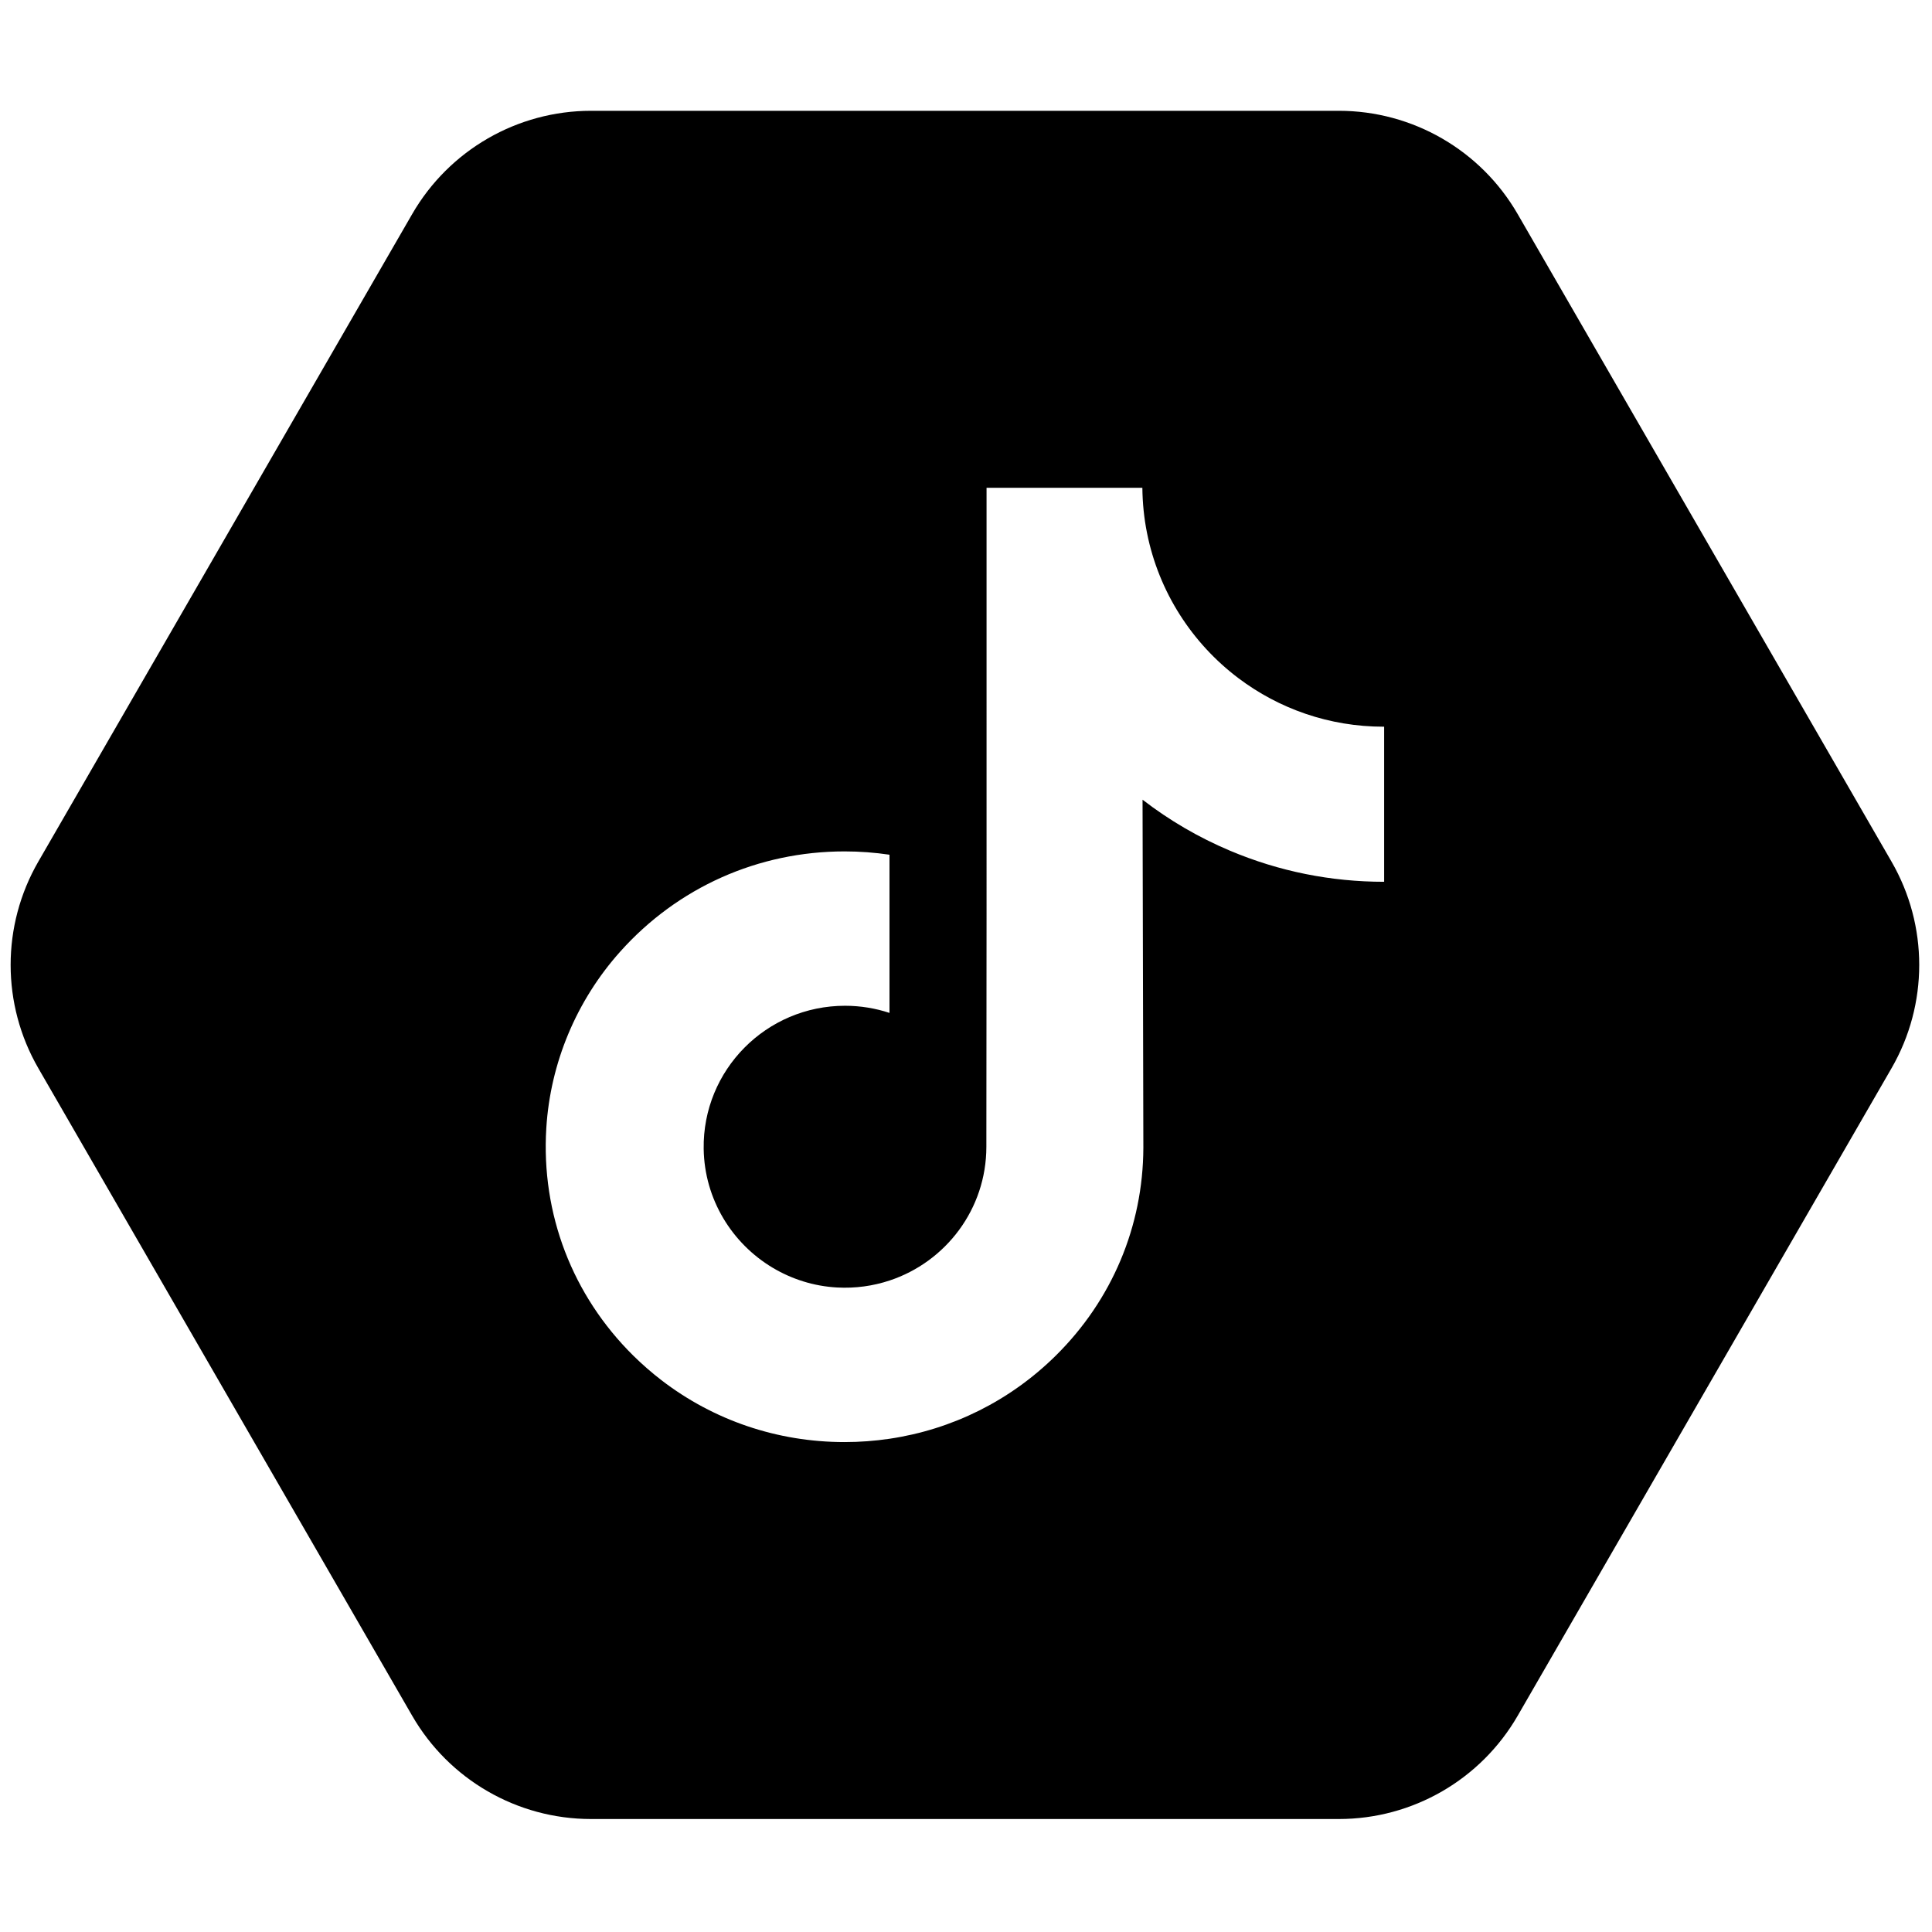 <svg xmlns="http://www.w3.org/2000/svg" xmlns:xlink="http://www.w3.org/1999/xlink" version="1.1" width="256" height="256" viewBox="0 0 256 256" xml:space="preserve">

<defs>
</defs>
<g style="stroke: none; stroke-width: 0; stroke-dasharray: none; stroke-linecap: butt; stroke-linejoin: miter; stroke-miterlimit: 10; fill: none; fill-rule: nonzero; opacity: 1;" transform="translate(1.407 1.407) scale(2.81 2.81)" >
	<path d="M 88.695 40.131 L 71.064 9.593 c -1.739 -3.013 -4.954 -4.869 -8.433 -4.869 H 27.369 c -3.479 0 -6.693 1.856 -8.433 4.869 L 1.305 40.131 c -1.739 3.013 -1.739 6.725 0 9.737 l 17.631 30.538 c 1.739 3.013 4.954 4.869 8.433 4.869 h 35.263 c 3.479 0 6.693 -1.856 8.433 -4.869 l 17.631 -30.538 C 90.435 46.856 90.435 43.144 88.695 40.131 z M 64.768 35.745 v 5.335 c -2.516 0 -4.96 -0.492 -7.266 -1.465 c -1.482 -0.625 -2.864 -1.432 -4.126 -2.406 l 0.038 16.422 c -0.016 3.698 -1.479 7.172 -4.126 9.789 c -2.155 2.13 -4.885 3.485 -7.845 3.924 c -0.695 0.103 -1.404 0.156 -2.119 0.156 c -3.168 0 -6.176 -1.026 -8.636 -2.919 c -0.463 -0.357 -0.906 -0.743 -1.328 -1.159 c -2.87 -2.837 -4.349 -6.681 -4.1 -10.725 c 0.19 -3.078 1.422 -6.014 3.477 -8.315 c 2.719 -3.045 6.521 -4.735 10.587 -4.735 c 0.716 0 1.424 0.054 2.119 0.156 v 1.973 v 5.487 c -0.659 -0.218 -1.364 -0.337 -2.097 -0.337 c -3.715 0 -6.72 3.031 -6.665 6.748 c 0.036 2.378 1.335 4.458 3.251 5.604 c 0.901 0.538 1.936 0.872 3.042 0.933 c 0.867 0.047 1.698 -0.073 2.469 -0.328 c 2.654 -0.877 4.568 -3.37 4.568 -6.31 l 0.009 -10.997 V 22.5 h 7.347 c 0.008 0.728 0.081 1.438 0.219 2.127 c 0.555 2.786 2.125 5.203 4.31 6.851 c 1.906 1.438 4.279 2.289 6.851 2.289 c 0.002 0 0.023 0 0.021 -0.001 V 35.745 z" style="stroke: none; stroke-width: 1; stroke-dasharray: none; stroke-linecap: butt; stroke-linejoin: miter; stroke-miterlimit: 10; fill: rgb(0,0,0); fill-rule: nonzero; opacity: 1;" transform=" matrix(1 0 0 1 0 0) " stroke-linecap="round" />
</g>
</svg>
